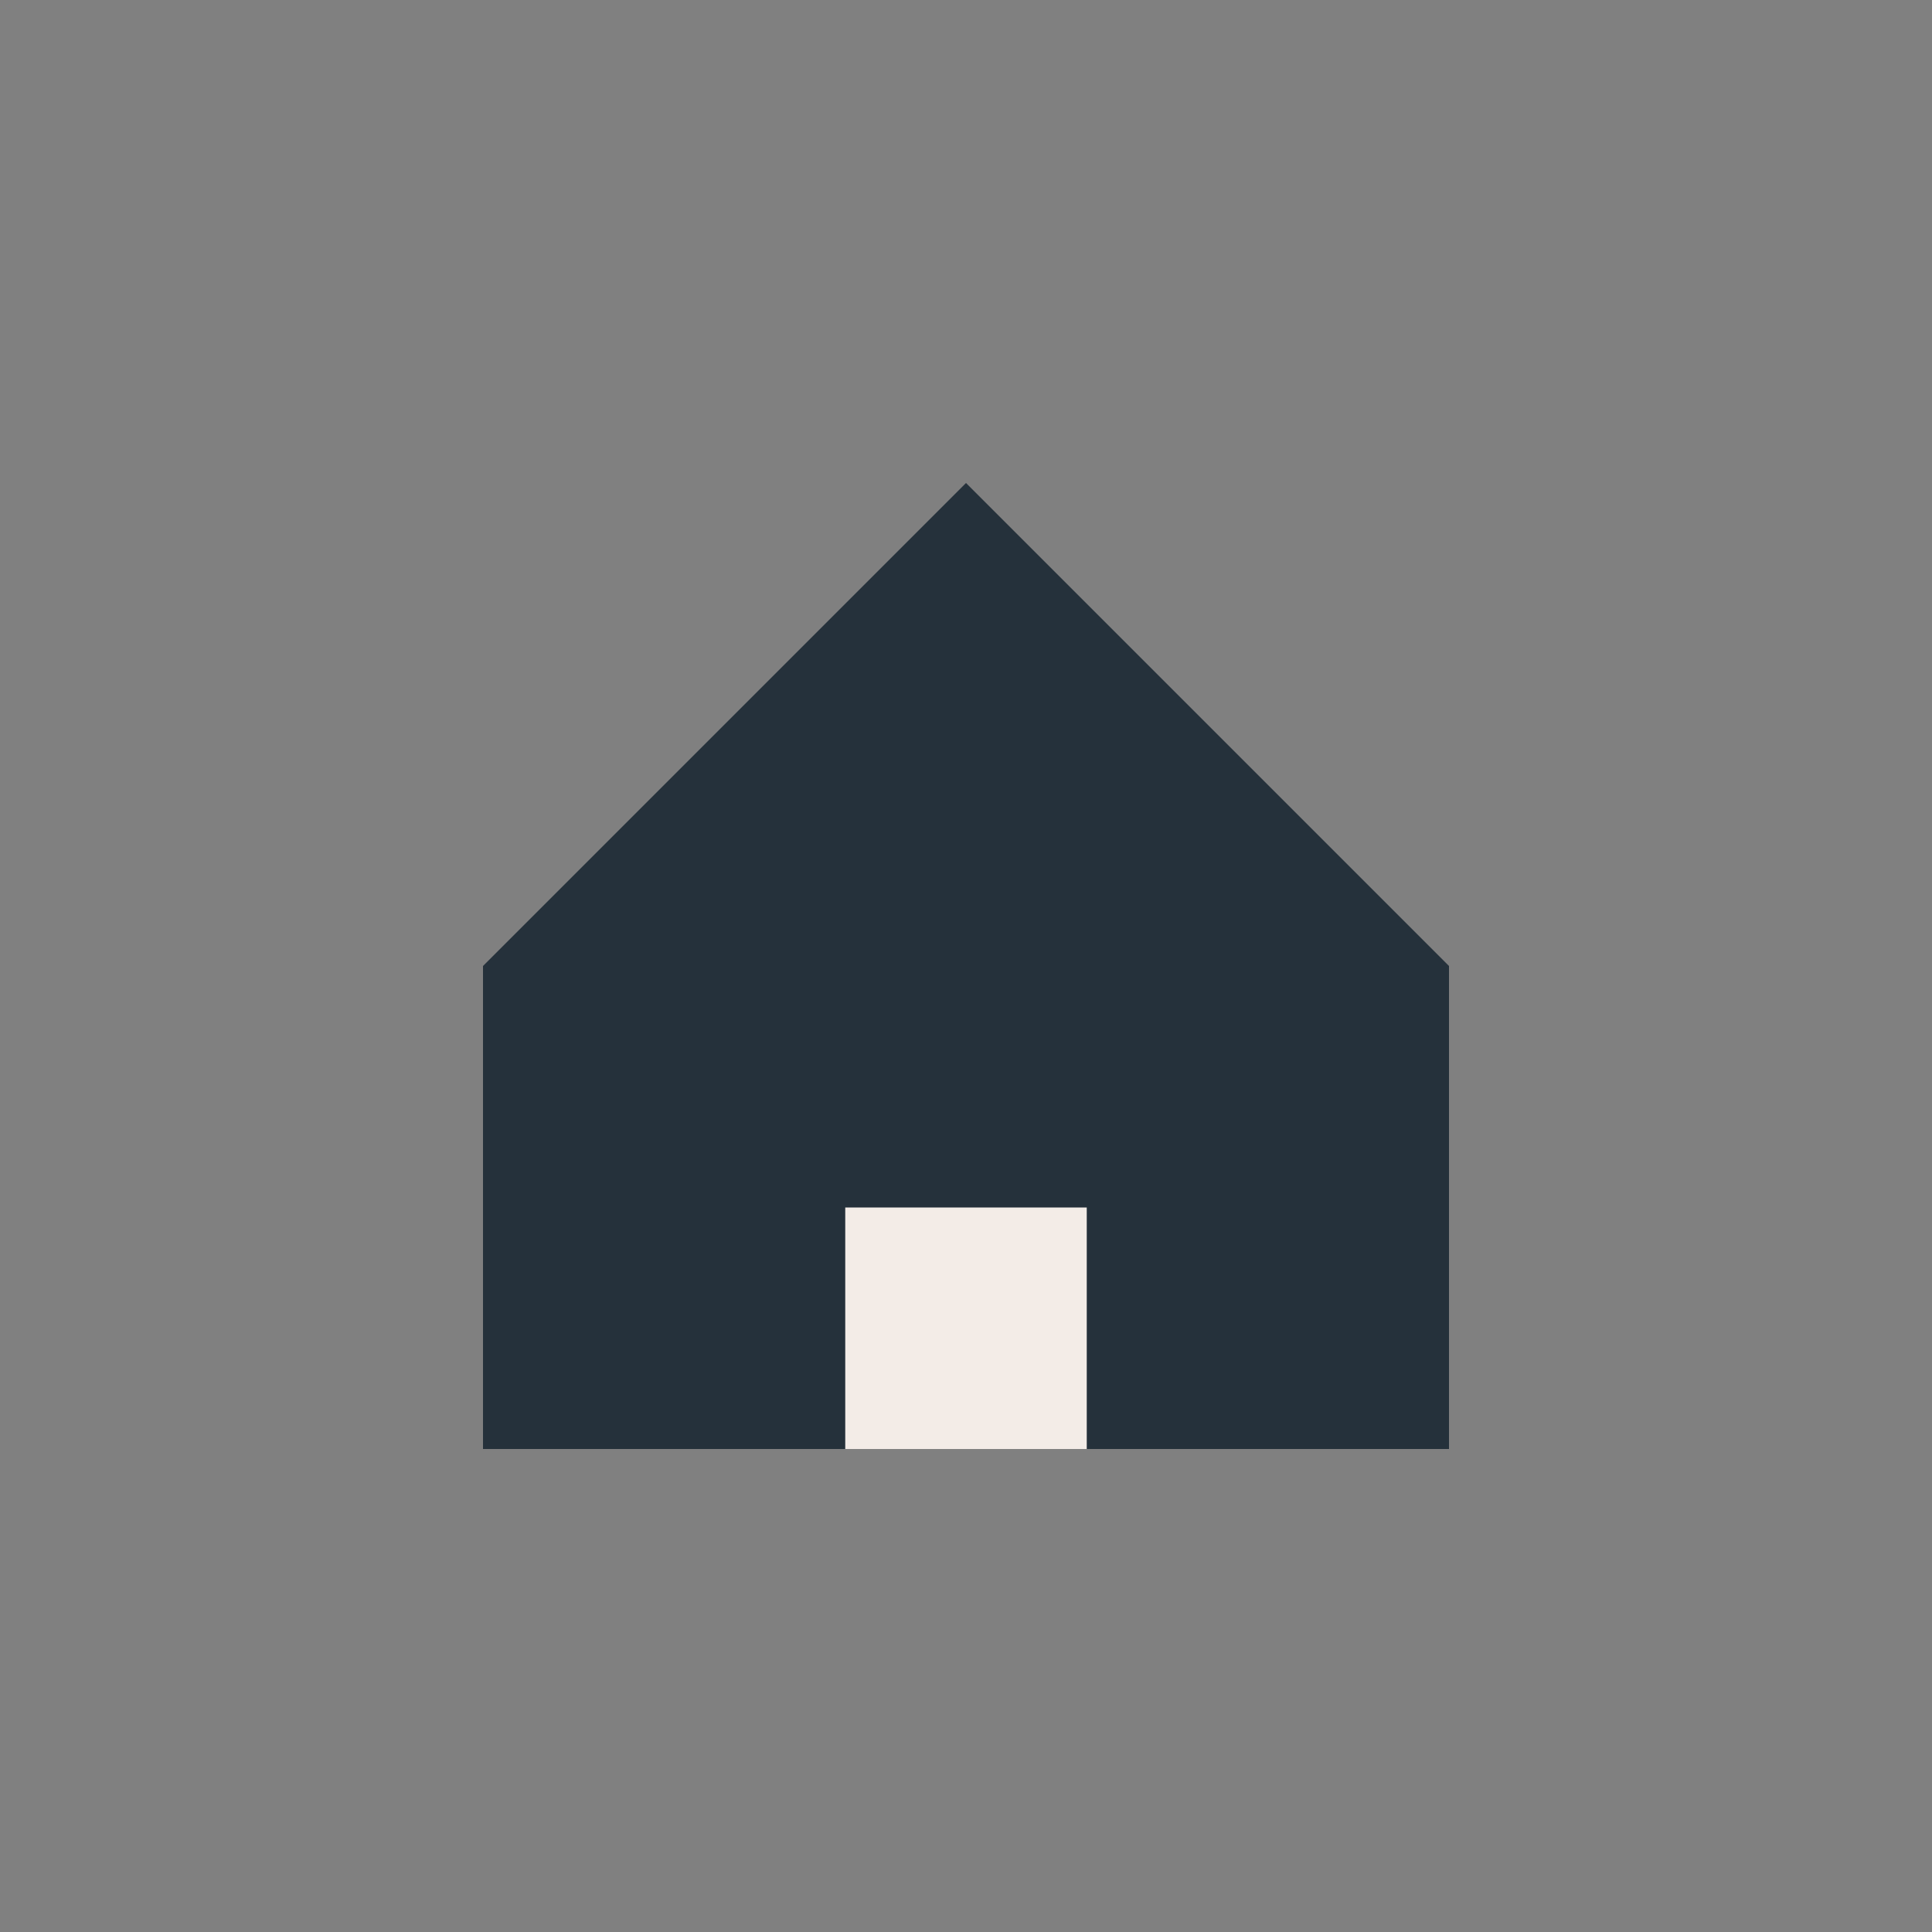 <?xml version="1.0" encoding="UTF-8"?>
<svg xmlns="http://www.w3.org/2000/svg" width="32" height="32" viewBox="0 0 32 32"><rect x="0" y="0" width="32" height="32" fill="#808080" stroke="none"/><path d="M8 24v-8l8-8 8 8v8z" fill="#25313B"/><rect x="14" y="20" width="4" height="4" fill="#F3ECE7"/></svg>